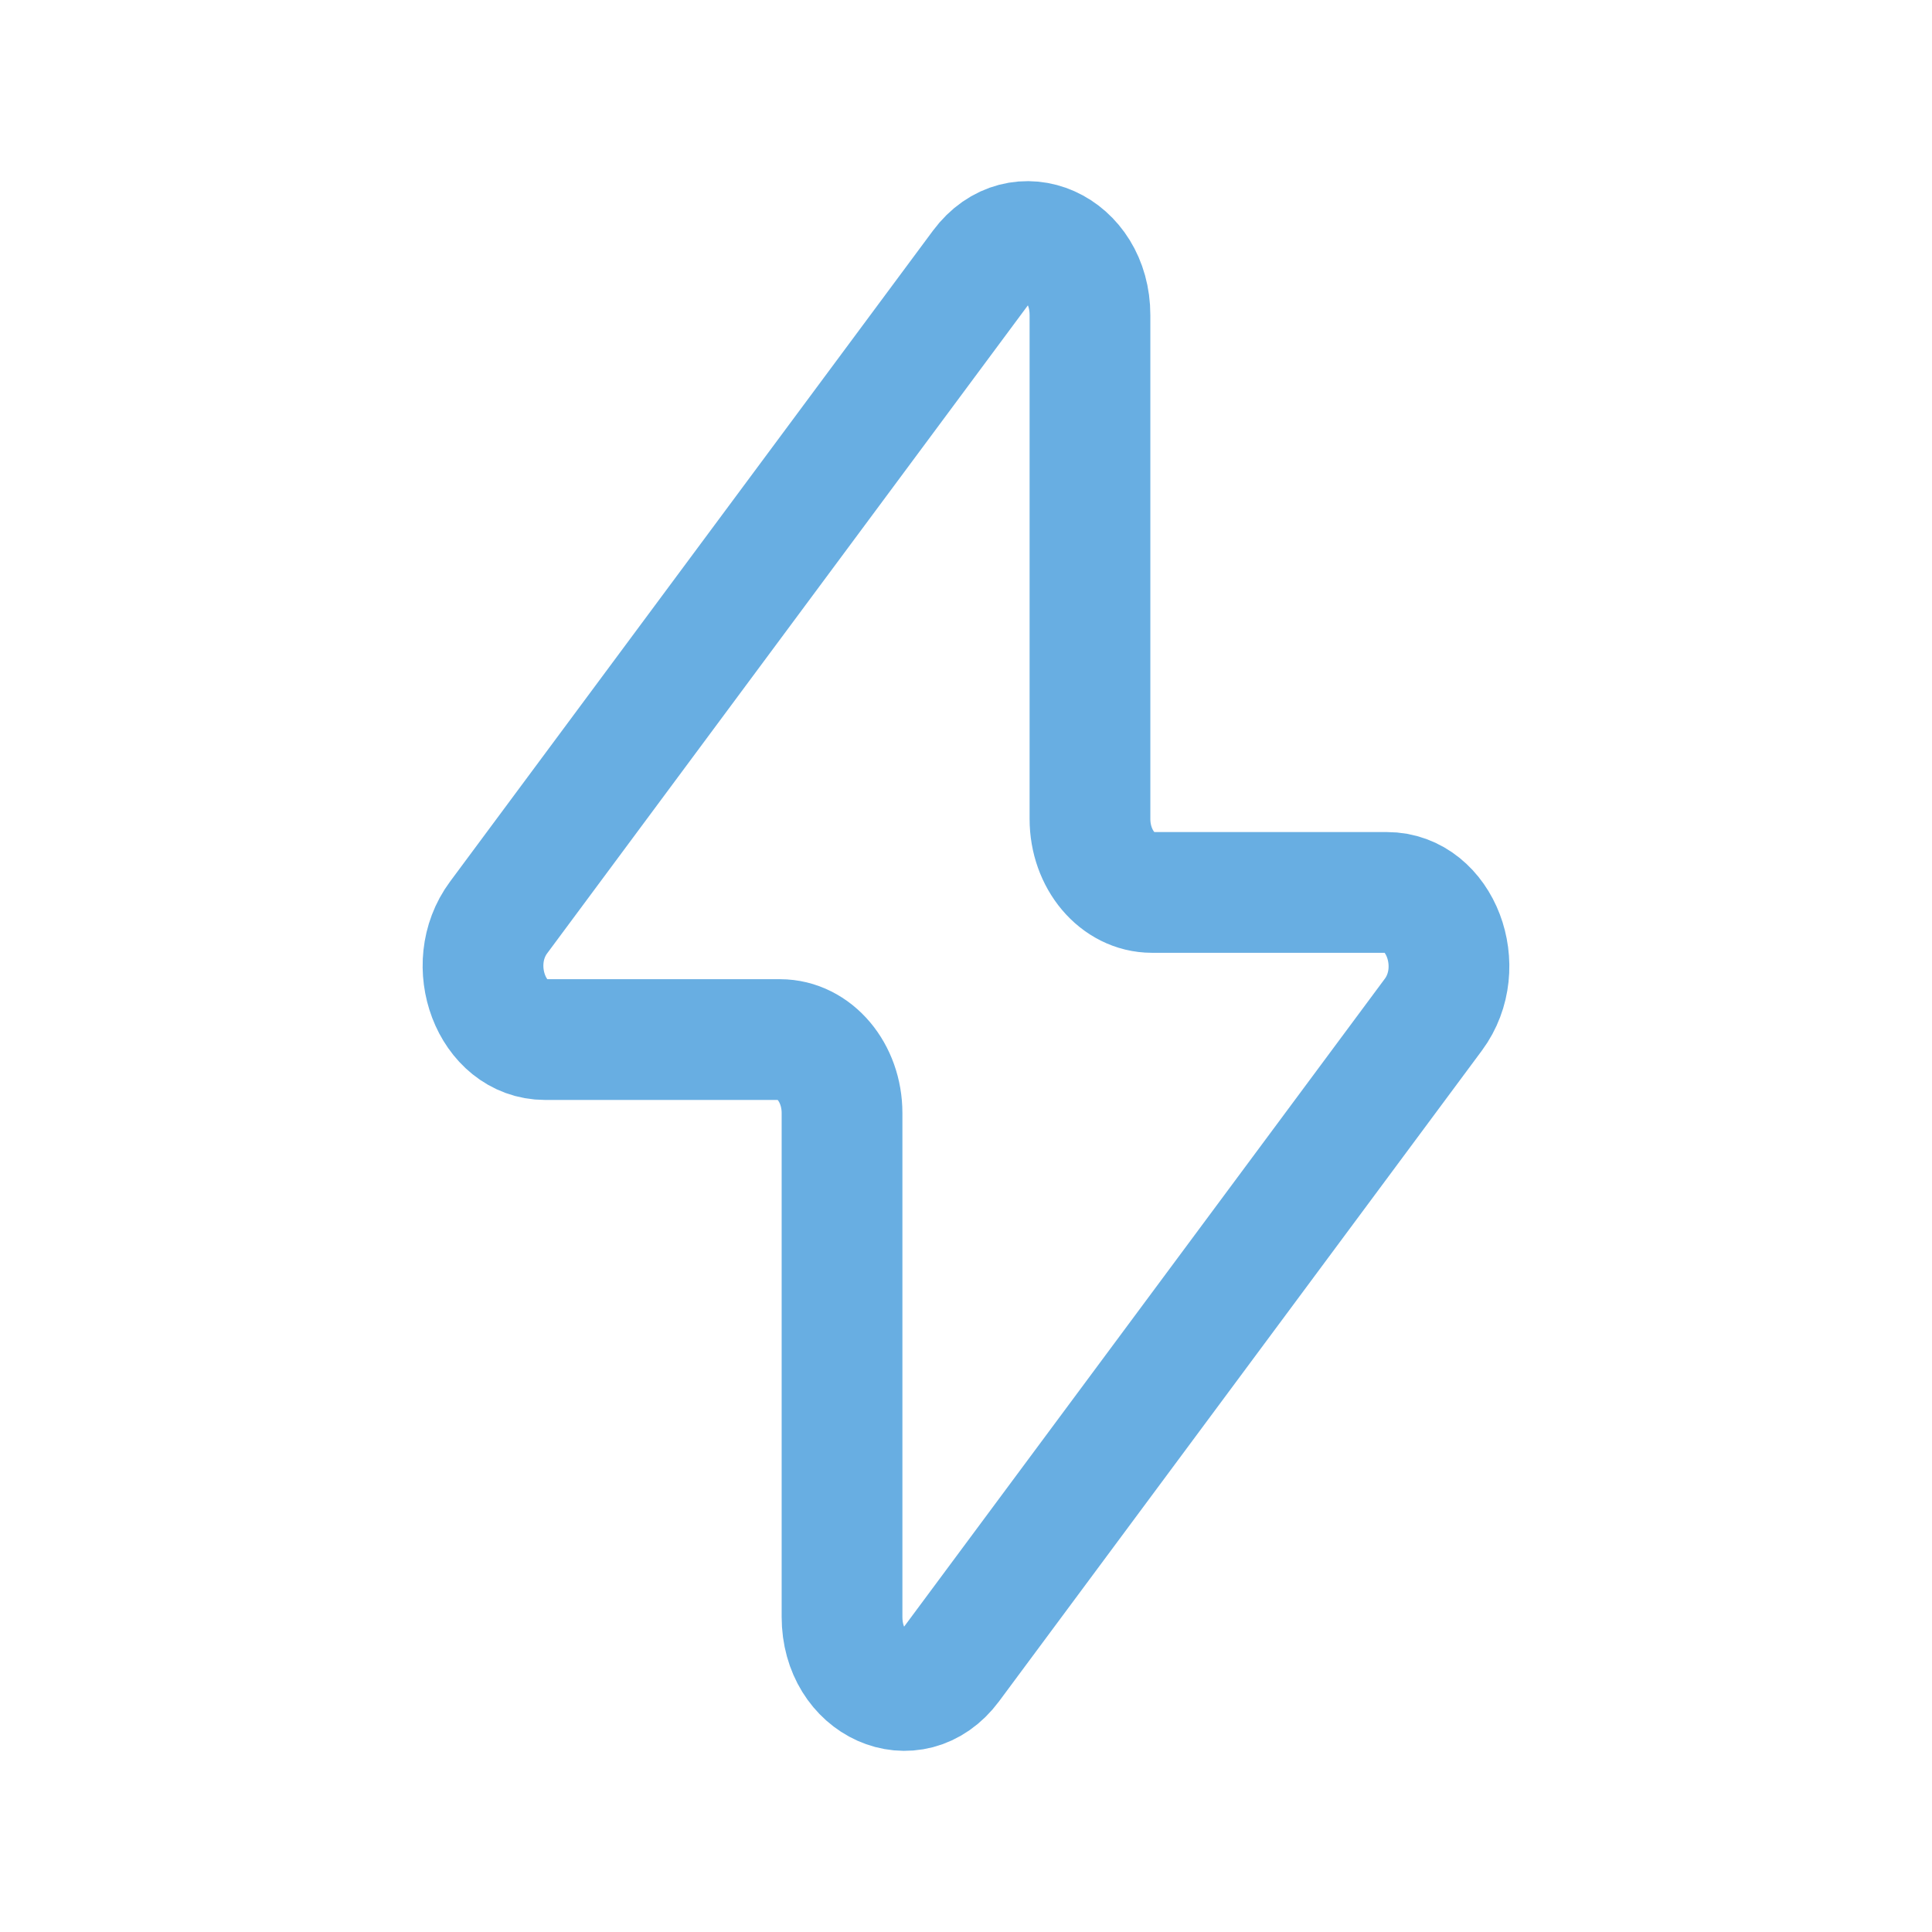 <svg xmlns="http://www.w3.org/2000/svg" width="24" height="24" viewBox="0 0 24 24" fill="none">
    <path d="M6.194 11.397L12.192 3.312C12.662 2.68 13.54 3.073 13.54 3.915V10.173C13.54 10.678 13.885 11.086 14.31 11.086H17.228C17.891 11.086 18.244 12.013 17.806 12.604L11.808 20.688C11.338 21.32 10.46 20.927 10.46 20.085V13.827C10.46 13.322 10.115 12.914 9.69 12.914H6.771C6.108 12.914 5.756 11.987 6.194 11.397Z" stroke="#68AEE2" stroke-width="1.5" stroke-linecap="round" stroke-linejoin="round"/>
</svg>
